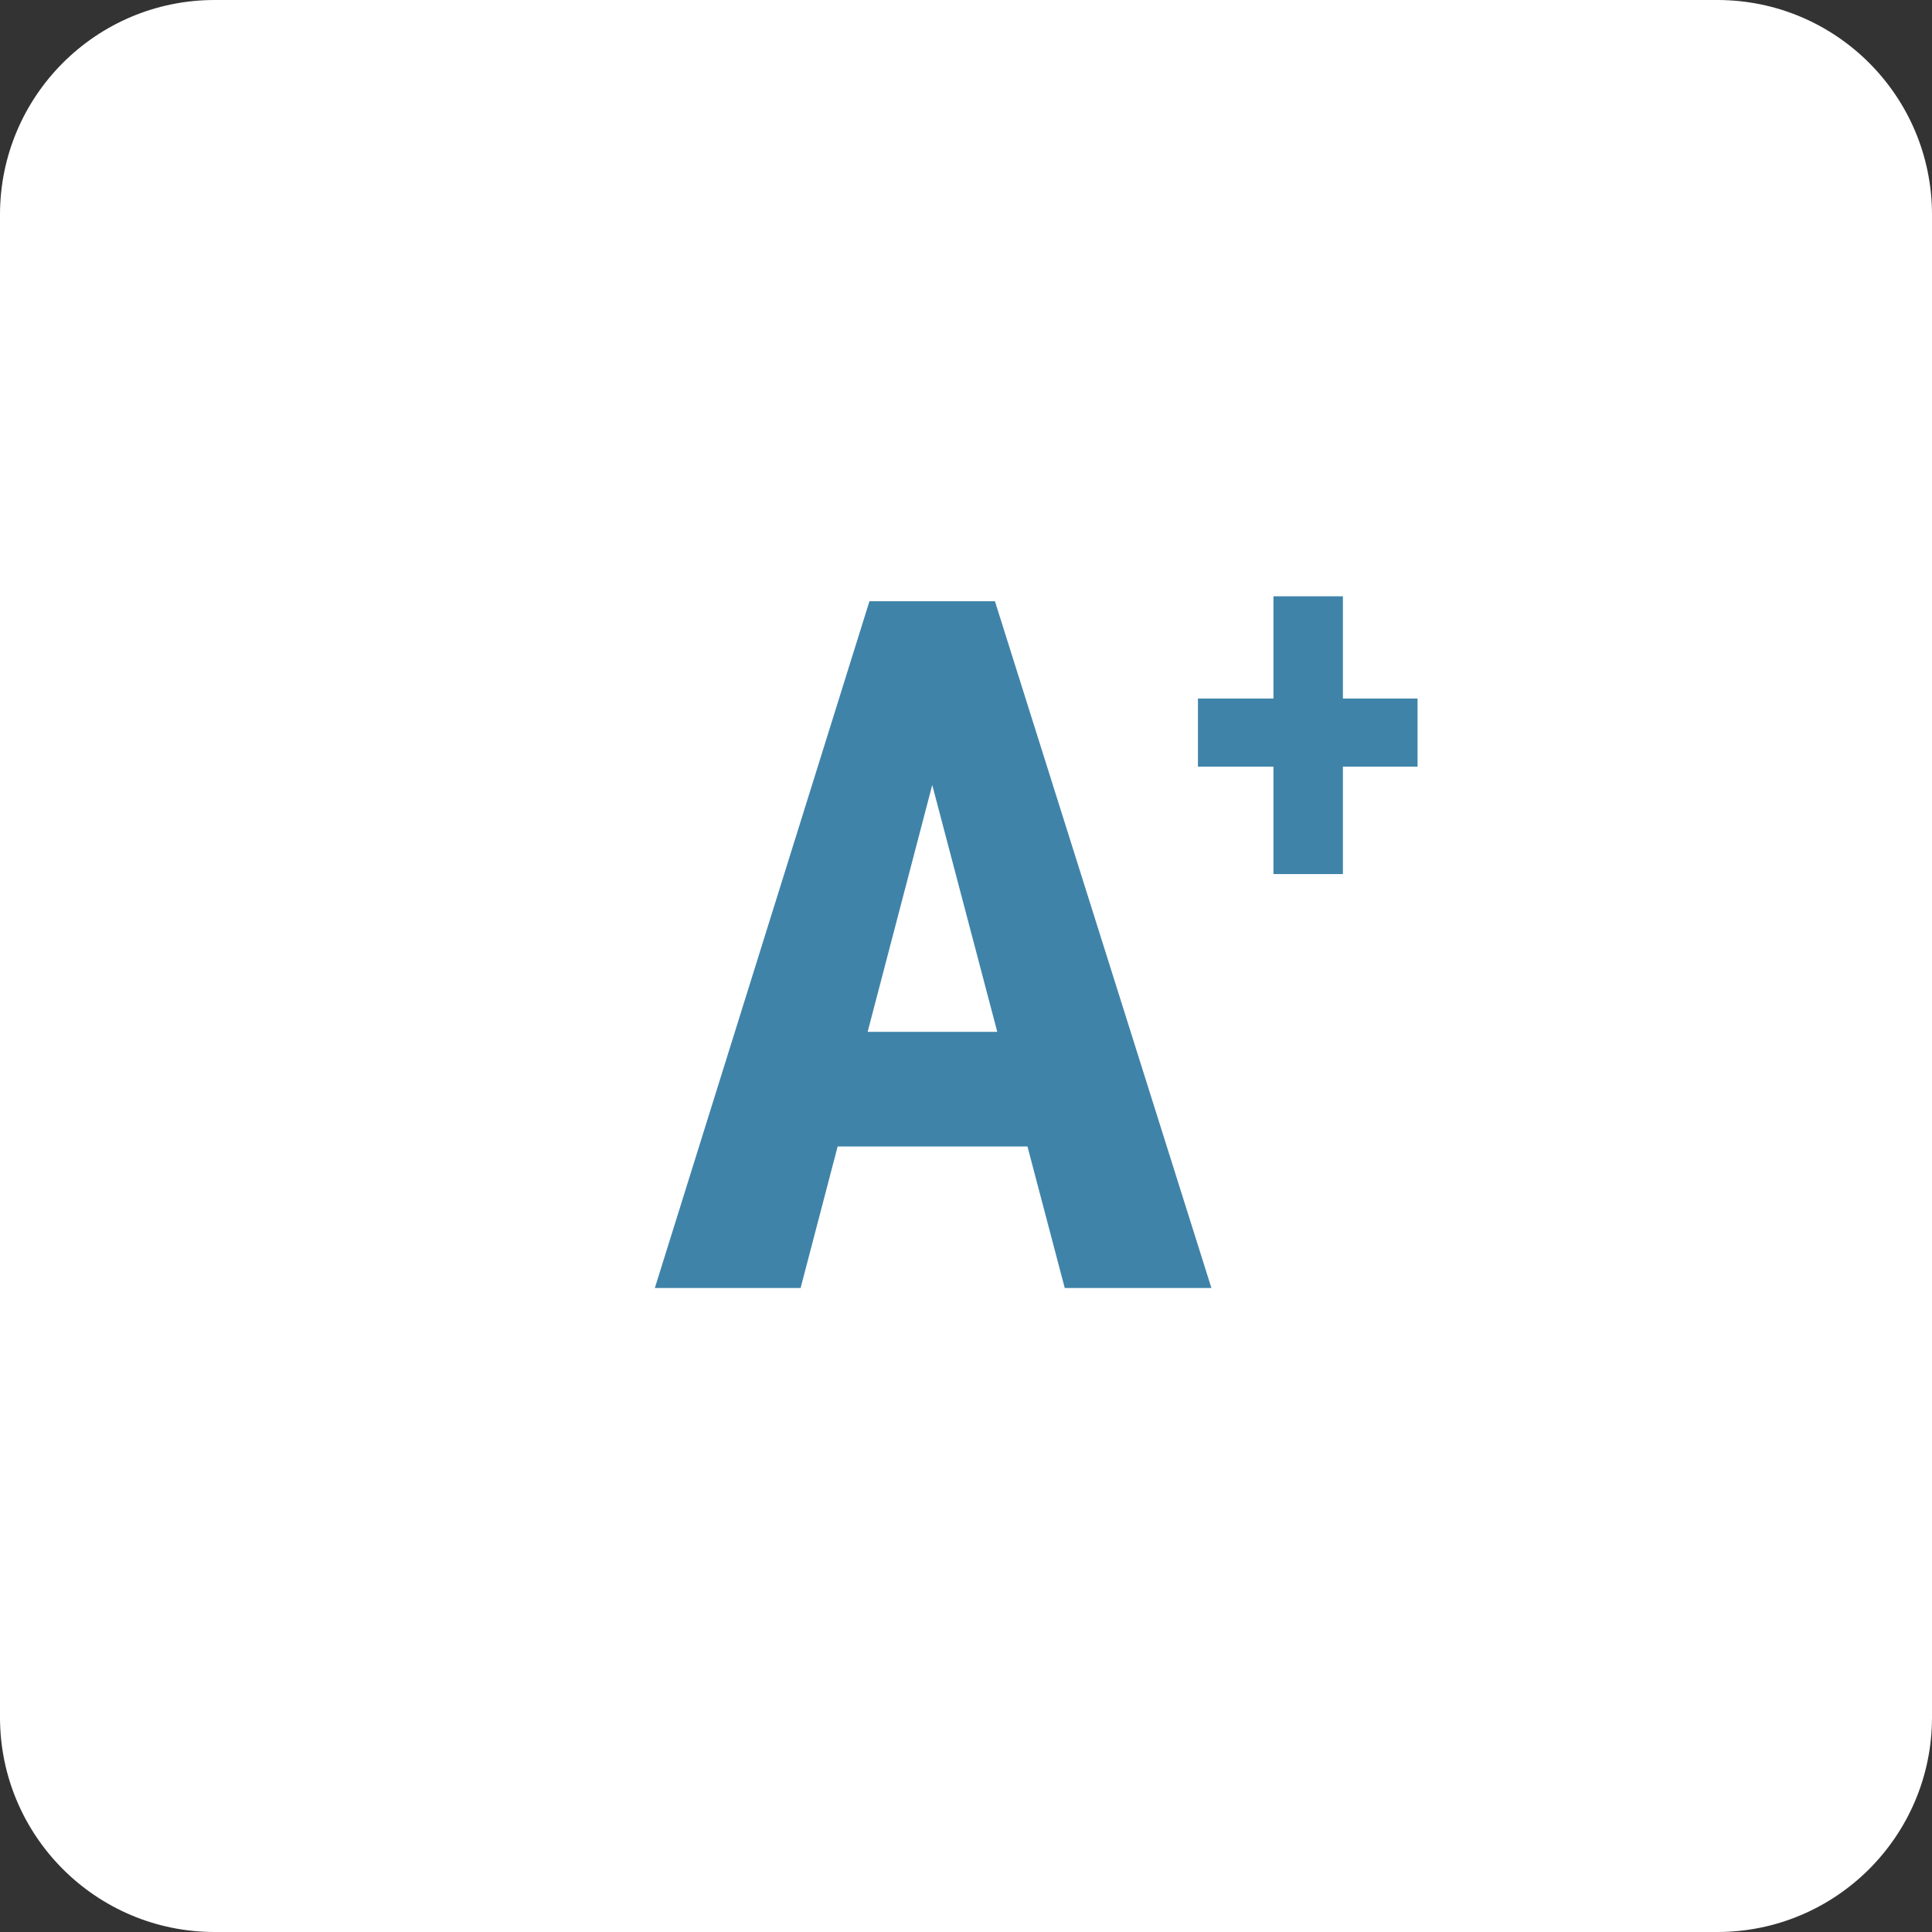 <svg width="36" height="36" viewBox="0 0 36 36" fill="none" xmlns="http://www.w3.org/2000/svg">
<rect x="0" y="0" width="36" height="36" fill="#333333" stroke="none"/>
<path d="M0 4C0 1.791 1.791 0 4 0H32C34.209 0 36 1.791 36 4V32C36 34.209 34.209 36 32 36H4C1.791 36 0 34.209 0 32V4Z" fill="white"/>
<g opacity="0.8">
<path d="M17.669 13.488L14.918 24H12.202L16.201 11.203H17.898L17.669 13.488ZM19.84 24L17.071 13.488L16.816 11.203H18.539L22.573 24H19.84ZM19.936 19.227V21.363H14.162V19.227H19.936Z" fill="#0F6494"/>
<path d="M26.414 13.016V14.285H22.322V13.016H26.414ZM25.023 11.111V16.287H23.729V11.111H25.023Z" fill="#0F6494"/>
</g>
</svg>
